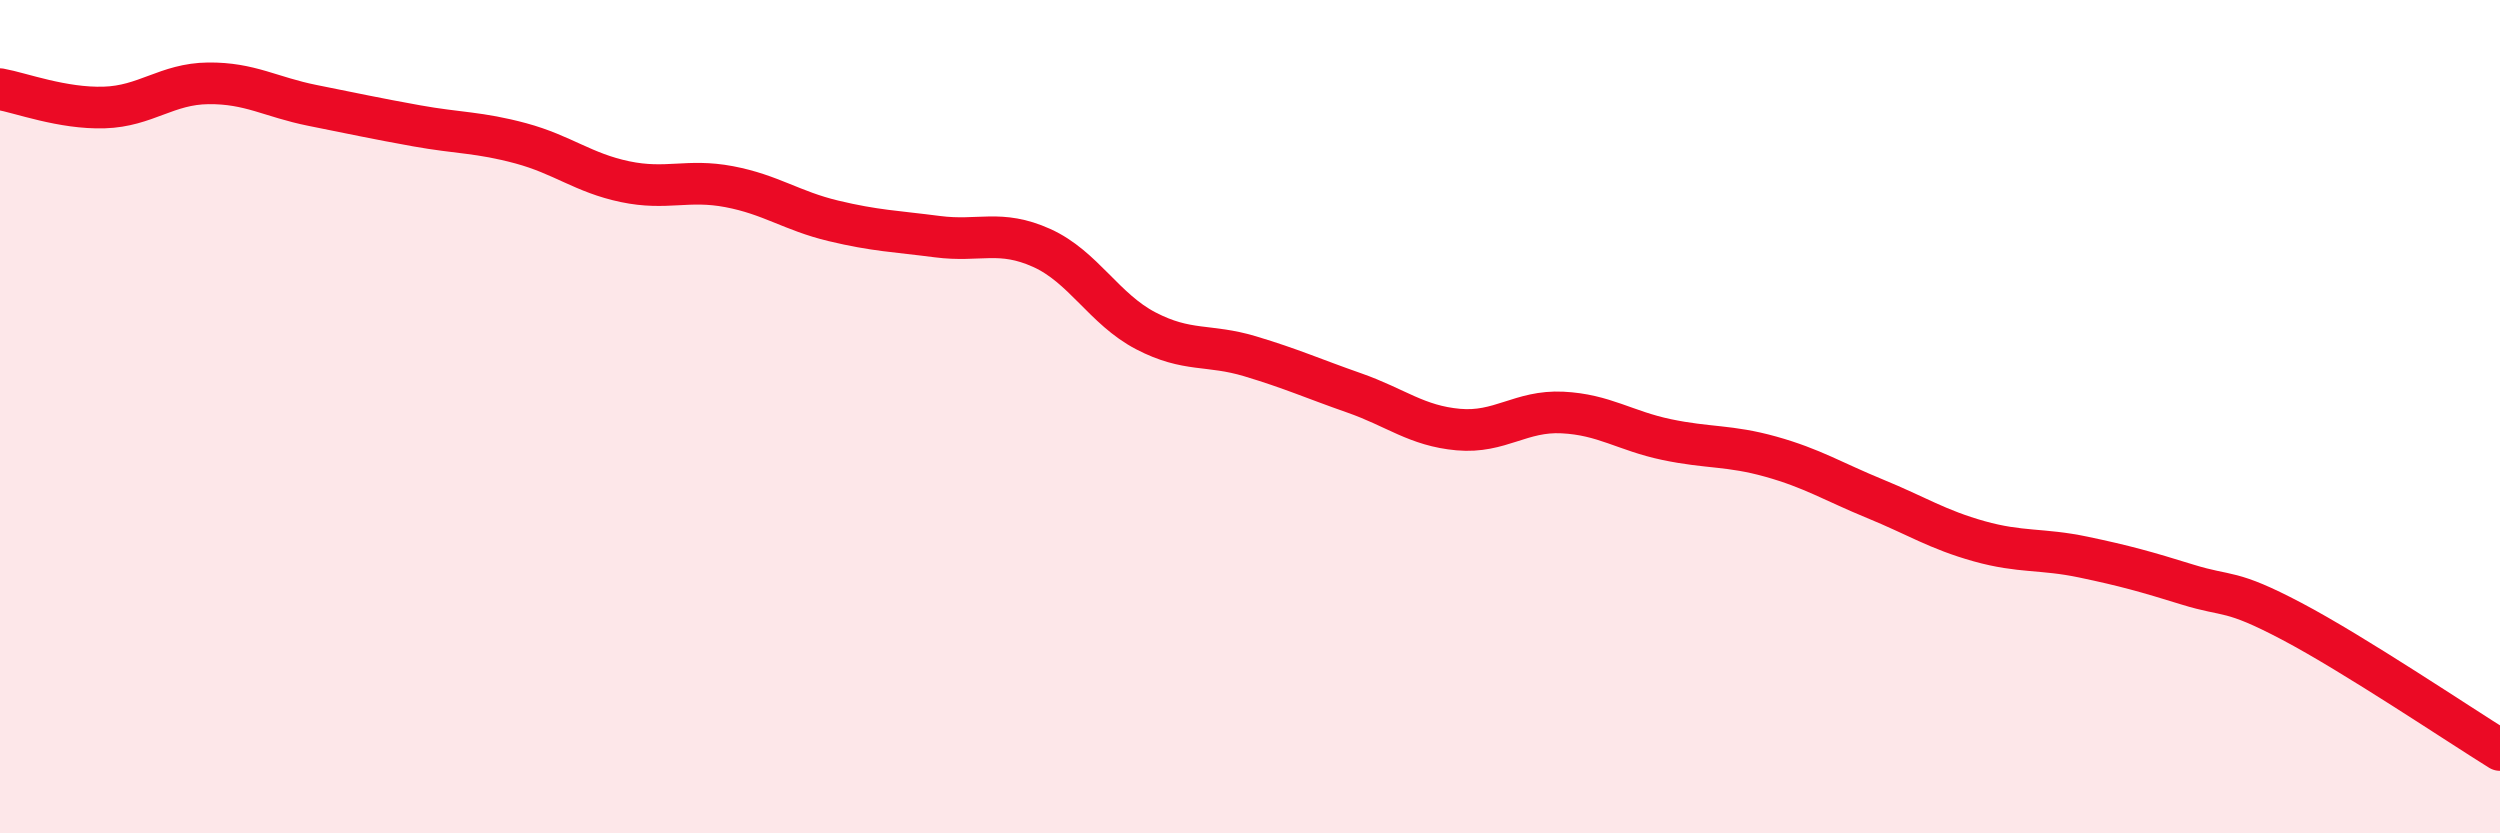 
    <svg width="60" height="20" viewBox="0 0 60 20" xmlns="http://www.w3.org/2000/svg">
      <path
        d="M 0,2.14 C 0.5,2.23 1.5,2.61 2.5,2.58 C 3.5,2.55 4,2.01 5,2 C 6,1.99 6.5,2.33 7.5,2.53 C 8.5,2.73 9,2.84 10,3.02 C 11,3.2 11.5,3.17 12.5,3.44 C 13.5,3.71 14,4.15 15,4.36 C 16,4.57 16.5,4.29 17.5,4.48 C 18.5,4.67 19,5.06 20,5.3 C 21,5.54 21.5,5.55 22.5,5.68 C 23.5,5.81 24,5.5 25,5.95 C 26,6.4 26.5,7.42 27.5,7.94 C 28.5,8.46 29,8.25 30,8.55 C 31,8.85 31.5,9.08 32.5,9.43 C 33.5,9.78 34,10.22 35,10.31 C 36,10.4 36.5,9.85 37.5,9.9 C 38.5,9.95 39,10.34 40,10.55 C 41,10.76 41.5,10.68 42.5,10.96 C 43.5,11.24 44,11.56 45,11.97 C 46,12.38 46.5,12.71 47.5,12.99 C 48.5,13.27 49,13.16 50,13.37 C 51,13.58 51.5,13.72 52.5,14.03 C 53.5,14.34 53.5,14.12 55,14.91 C 56.5,15.7 59,17.38 60,18L60 20L0 20Z"
        fill="#EB0A25"
        opacity="0.1"
        stroke-linecap="round"
        stroke-linejoin="round"
      />
      <path
        d="M 0,2.14 C 0.5,2.23 1.5,2.61 2.5,2.58 C 3.5,2.55 4,2.01 5,2 C 6,1.99 6.5,2.33 7.5,2.53 C 8.5,2.73 9,2.84 10,3.02 C 11,3.2 11.5,3.17 12.5,3.44 C 13.5,3.71 14,4.15 15,4.36 C 16,4.57 16.5,4.29 17.5,4.48 C 18.5,4.67 19,5.06 20,5.3 C 21,5.54 21.5,5.55 22.5,5.68 C 23.5,5.81 24,5.5 25,5.95 C 26,6.4 26.5,7.42 27.5,7.94 C 28.5,8.46 29,8.25 30,8.55 C 31,8.85 31.5,9.08 32.5,9.43 C 33.5,9.78 34,10.22 35,10.31 C 36,10.4 36.5,9.85 37.5,9.9 C 38.5,9.95 39,10.34 40,10.55 C 41,10.76 41.5,10.68 42.5,10.96 C 43.5,11.24 44,11.56 45,11.97 C 46,12.38 46.5,12.71 47.5,12.99 C 48.5,13.27 49,13.16 50,13.37 C 51,13.58 51.5,13.72 52.5,14.03 C 53.5,14.34 53.5,14.12 55,14.91 C 56.5,15.7 59,17.38 60,18"
        stroke="#EB0A25"
        stroke-width="1"
        fill="none"
        stroke-linecap="round"
        stroke-linejoin="round"
      />
    </svg>
  
